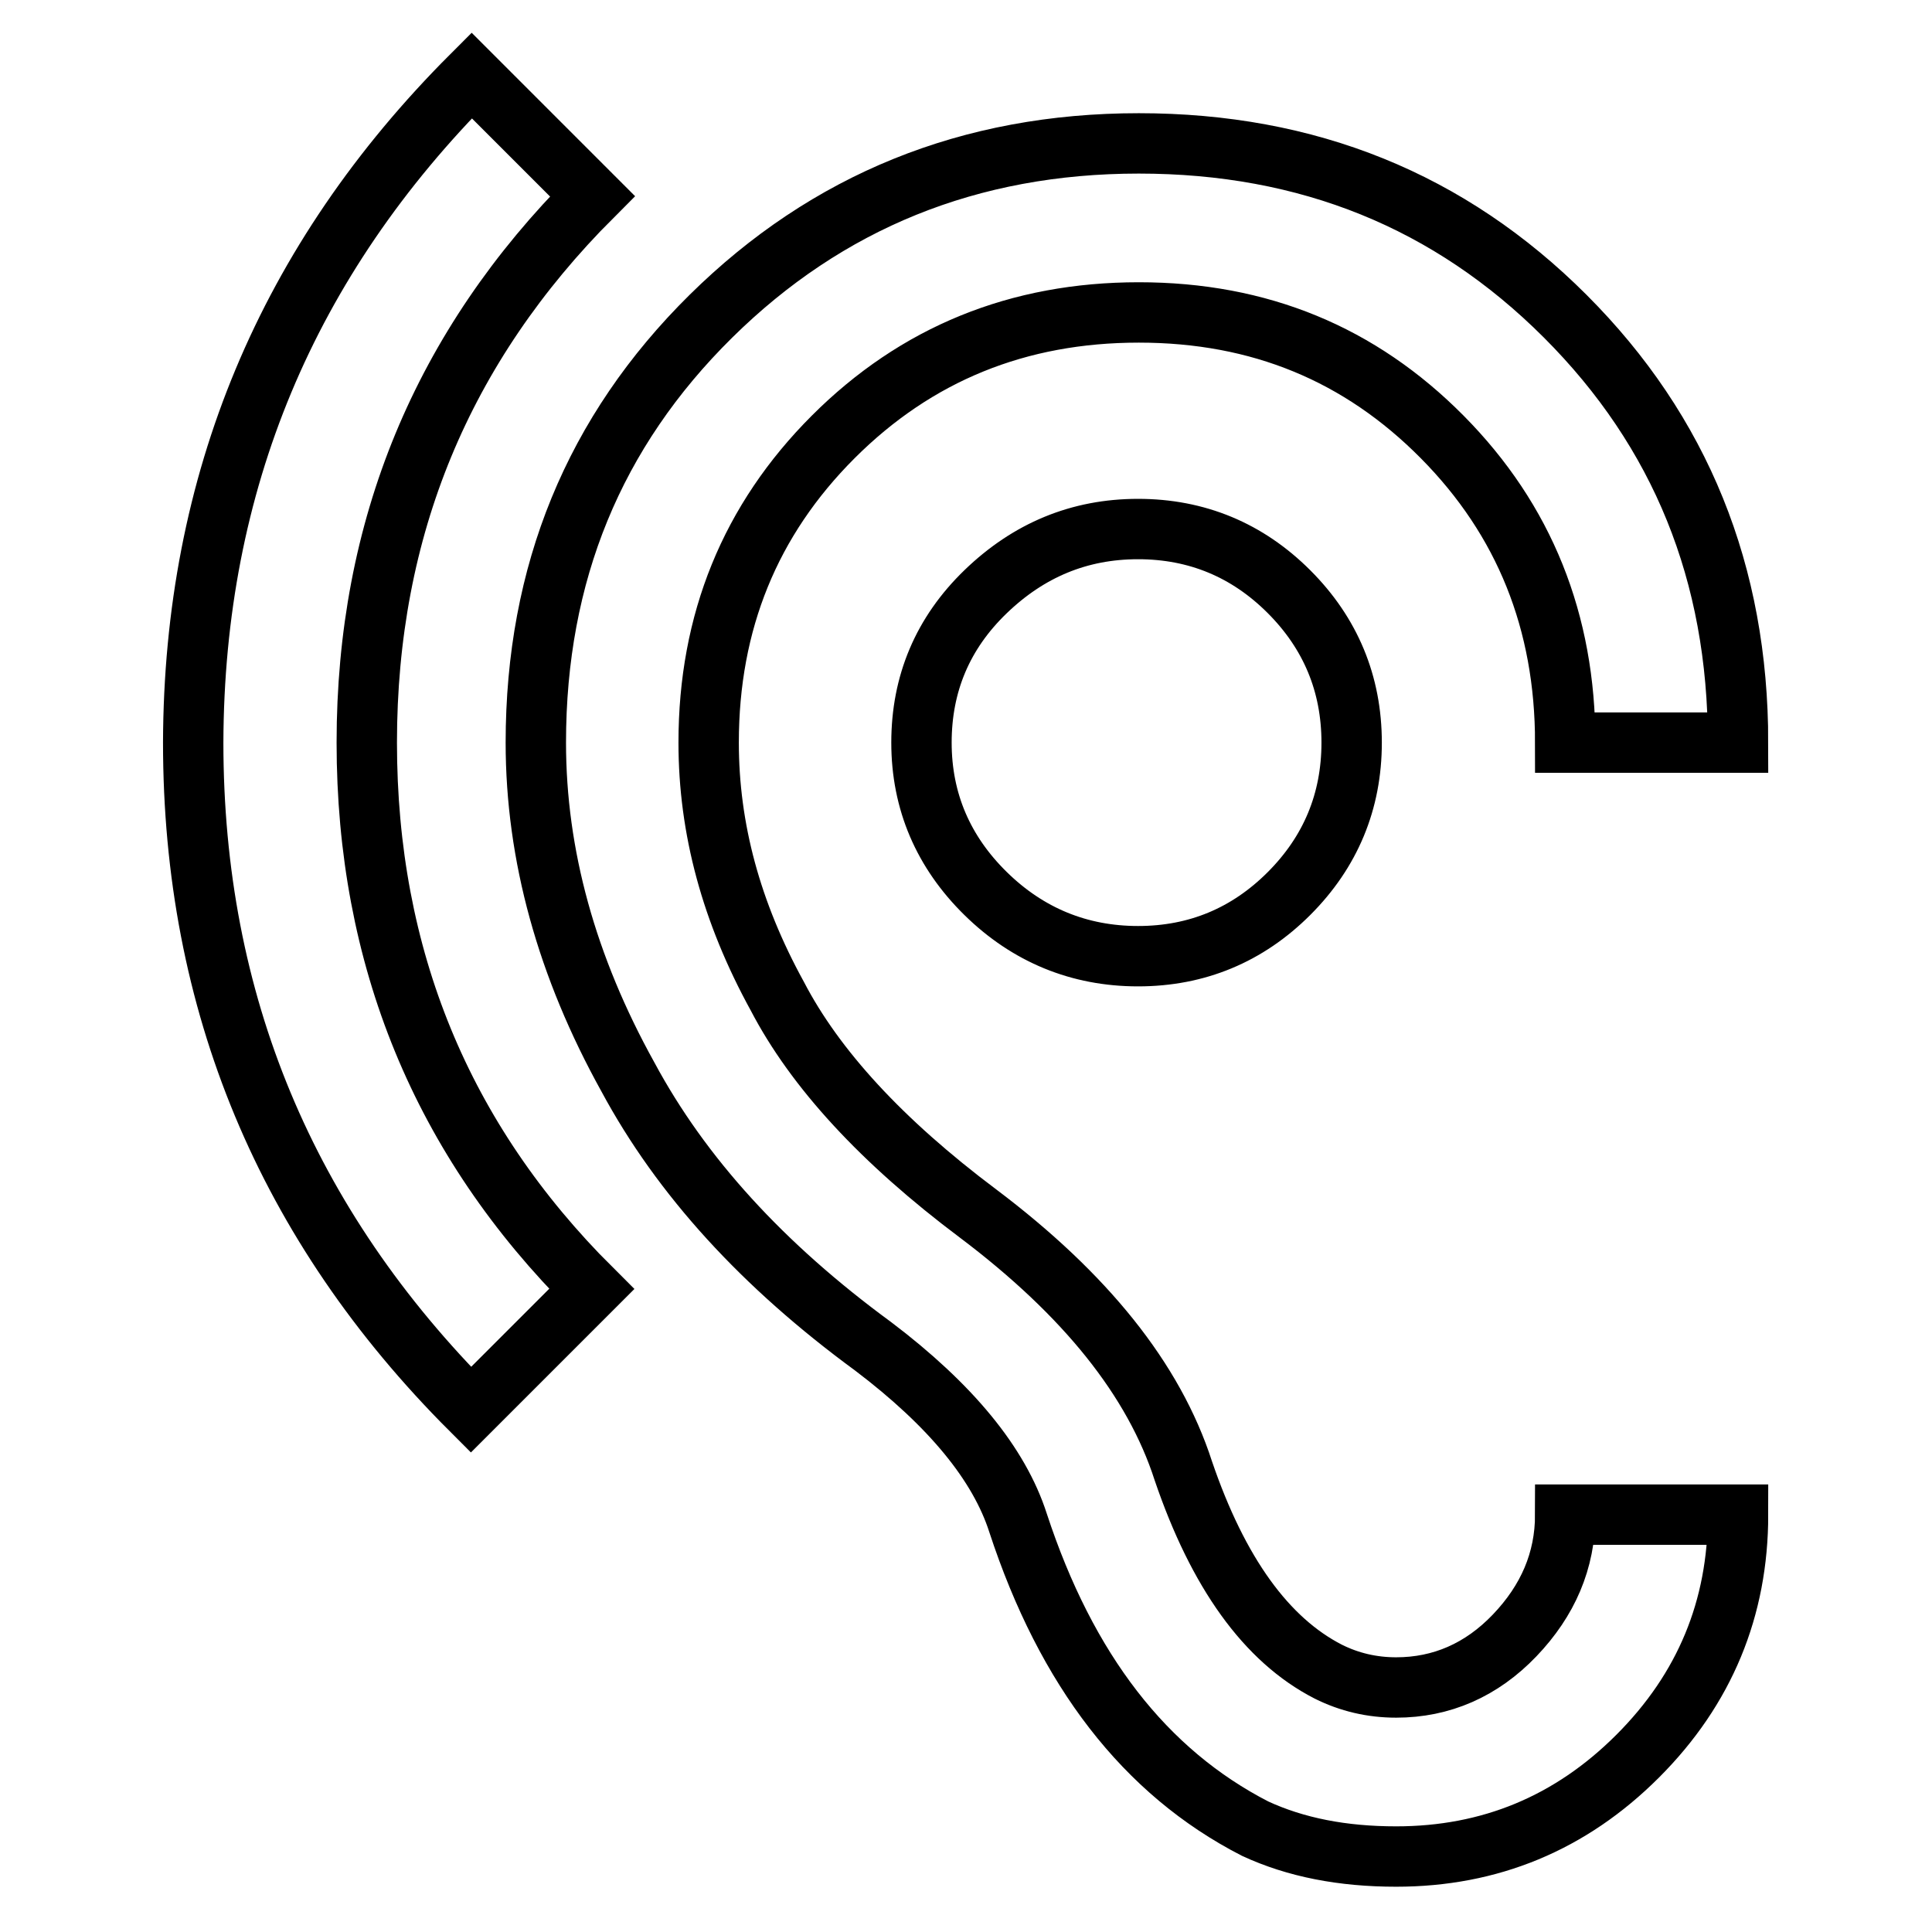 <?xml version="1.0" encoding="utf-8"?>
<!-- Svg Vector Icons : http://www.onlinewebfonts.com/icon -->
<!DOCTYPE svg PUBLIC "-//W3C//DTD SVG 1.1//EN" "http://www.w3.org/Graphics/SVG/1.1/DTD/svg11.dtd">
<svg version="1.1" xmlns="http://www.w3.org/2000/svg" xmlns:xlink="http://www.w3.org/1999/xlink" x="0px" y="0px" viewBox="0 0 256 256" enable-background="new 0 0 256 256" xml:space="preserve">
<g> <path stroke-width="8" fill-opacity="0" stroke="#000000"  d="M122.1,98.4c0-7.8,2.8-14.5,8.5-20c5.7-5.5,12.4-8.3,20.2-8.3c7.8,0,14.5,2.8,20,8.3 c5.5,5.5,8.3,12.2,8.3,20s-2.8,14.5-8.3,20c-5.5,5.5-12.2,8.3-20,8.3c-7.8,0-14.6-2.8-20.2-8.3C125,112.9,122.1,106.2,122.1,98.4z  M78.5,26C58.6,45.9,48.6,70,48.6,98.4s9.9,52.6,29.8,72.4l-16,16c-24.5-24.5-36.8-54-36.8-88.4C25.7,64,38,34.5,62.5,10L78.5,26z  M185,223.6c6,0,11.3-2.3,15.7-6.9s6.7-9.9,6.7-16h22.9c0,12.4-4.4,23.1-13.3,32S197.4,246,185,246c-7.1,0-13.3-1.2-18.7-3.7 c-14.6-7.5-25-21-31.4-40.5c-2.5-7.8-8.9-15.6-19.2-23.4c-14.6-10.7-25.4-22.5-32.5-35.7C75.1,128.1,71,113.3,71,98.4 c0-22.4,7.7-41.2,23.2-56.5C109.6,26.7,128.5,19,150.9,19c22.4,0,41.2,7.6,56.5,22.9c15.3,15.3,22.9,34.1,22.9,56.5h-22.9 c0-16-5.4-29.5-16.3-40.5s-24.2-16.5-40.2-16.5c-16,0-29.5,5.5-40.5,16.5c-11,11-16.5,24.5-16.5,40.5c0,11.4,3,22.5,9.1,33.6 c5,9.6,13.8,19.2,26.6,28.8c14.2,10.7,23.3,22,27.2,34.1c4.6,13.5,11,22.4,19.2,26.6C178.8,222.9,181.8,223.6,185,223.6L185,223.6z "/></g>
</svg>